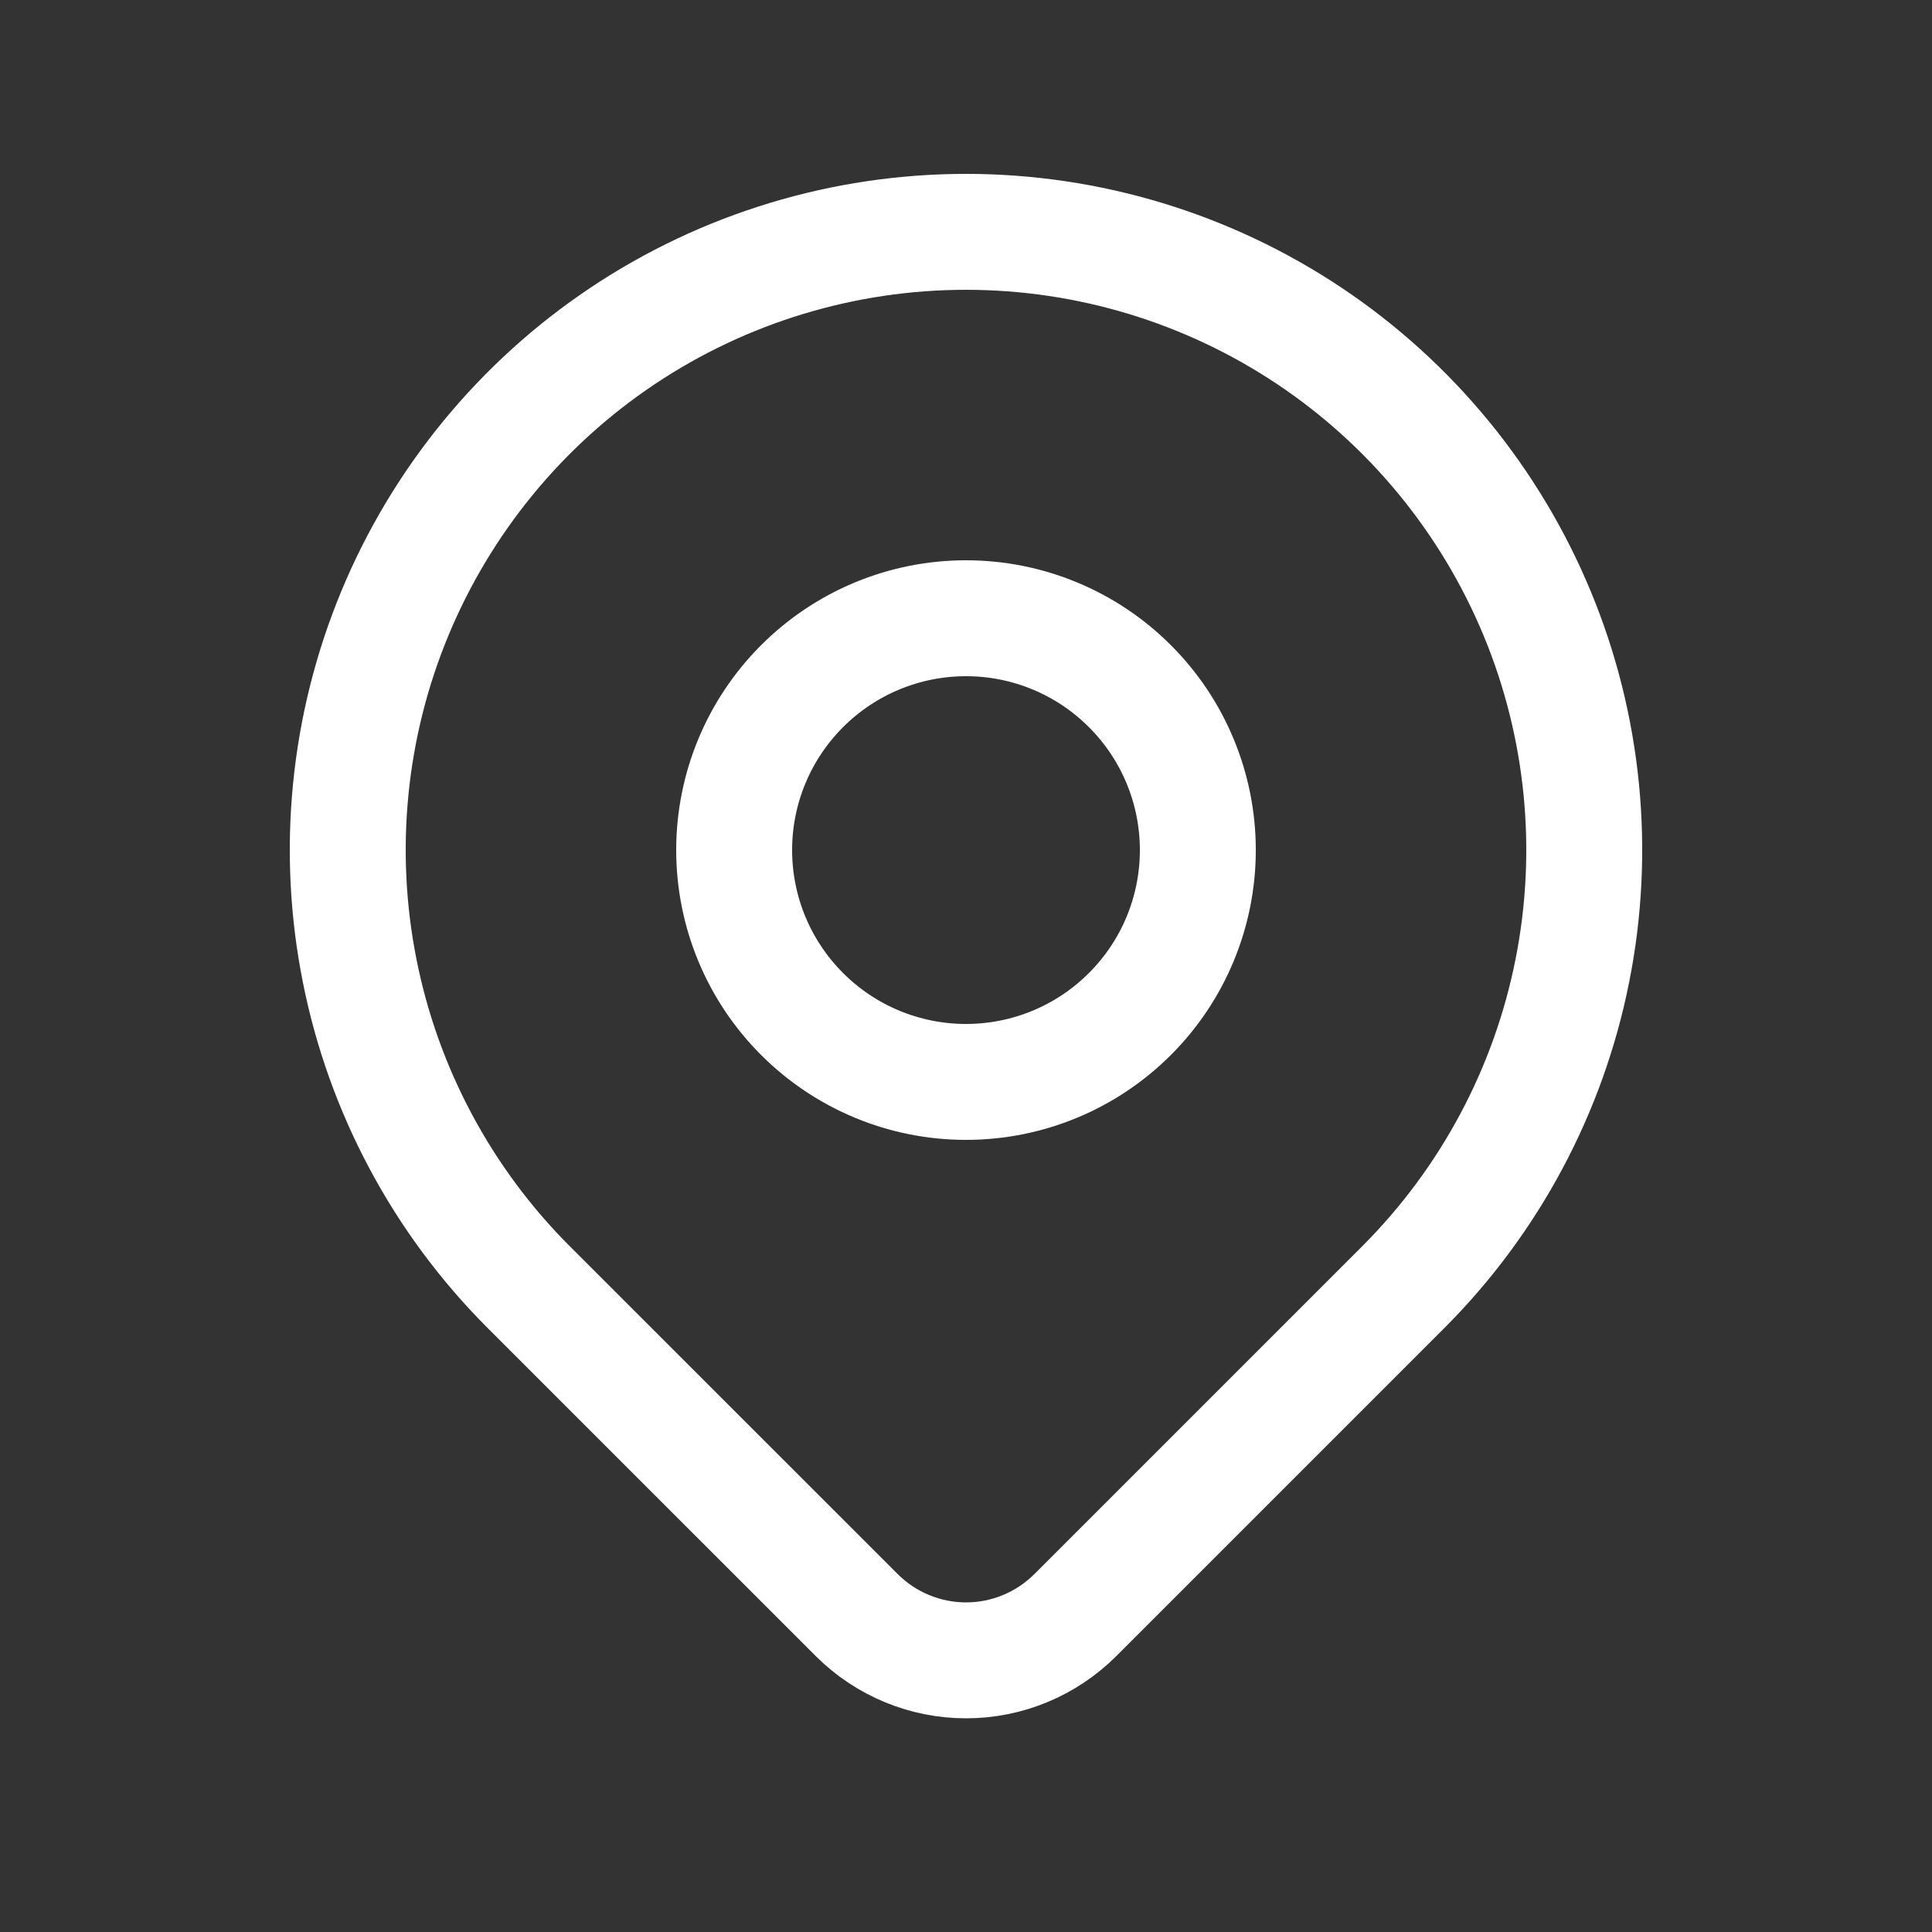 <svg width="25" height="25" viewBox="0 0 25 25" fill="none" xmlns="http://www.w3.org/2000/svg">
<rect x="0" y="0" width="25" height="25" fill="#333333" stroke="none"/>
<g clip-path="url(#clip0_1_1485)">
<path d="M9.5 11C9.5 11.796 9.816 12.559 10.379 13.121C10.941 13.684 11.704 14 12.5 14C13.296 14 14.059 13.684 14.621 13.121C15.184 12.559 15.5 11.796 15.5 11C15.5 10.204 15.184 9.441 14.621 8.879C14.059 8.316 13.296 8 12.5 8C11.704 8 10.941 8.316 10.379 8.879C9.816 9.441 9.5 10.204 9.5 11Z" stroke="white" stroke-width="1.5" stroke-linecap="round" stroke-linejoin="round"/>
<path d="M18.157 16.657L13.914 20.9C13.539 21.274 13.031 21.485 12.501 21.485C11.97 21.485 11.462 21.274 11.087 20.9L6.843 16.657C5.724 15.538 4.962 14.112 4.654 12.561C4.345 11.009 4.503 9.4 5.109 7.938C5.715 6.477 6.74 5.227 8.055 4.348C9.371 3.469 10.918 3 12.5 3C14.082 3 15.629 3.469 16.945 4.348C18.26 5.227 19.285 6.477 19.891 7.938C20.497 9.4 20.655 11.009 20.346 12.561C20.038 14.112 19.276 15.538 18.157 16.657Z" stroke="white" stroke-width="1.5" stroke-linecap="round" stroke-linejoin="round"/>
</g>
<defs>
<clipPath id="clip0_1_1485">
<rect width="24" height="24" fill="white" transform="matrix(-1 0 0 1 24.5 0.5)"/>
</clipPath>
</defs>
</svg>
